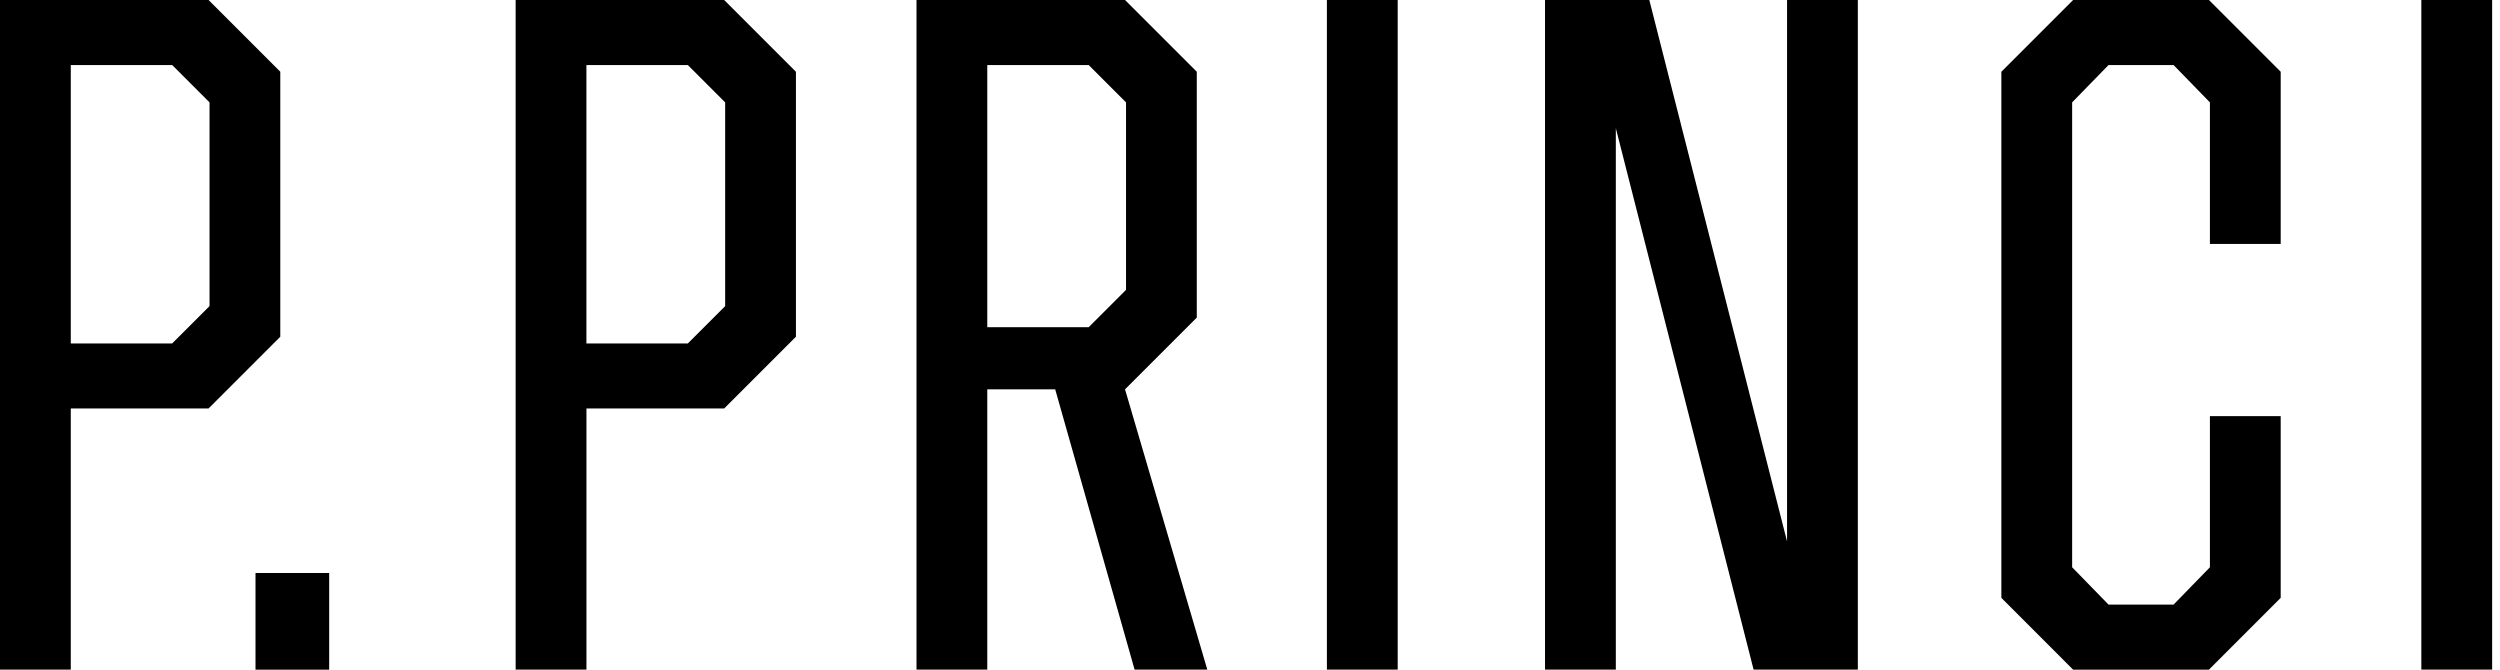 <svg xmlns="http://www.w3.org/2000/svg" fill="none" viewBox="0 0 112 30" height="30" width="112">
<path fill="black" d="M12.557 3.214L9.343 0H0V29.999H3.171V18.299H9.343L12.557 15.085V3.214ZM9.385 13.714L7.713 15.386H3.171V2.914H7.715L9.387 4.586V13.714H9.385Z"></path>
<path fill="black" d="M14.747 25.671H11.447V30H14.747V25.671Z"></path>
<path fill="black" d="M23.101 0V29.999H26.273V18.299H32.444L35.658 15.085V3.214L32.444 0H23.101ZM32.487 13.714L30.815 15.386H26.271V2.914H30.815L32.487 4.586V13.714Z"></path>
<path fill="black" d="M53.616 14.229V3.214L50.401 0H41.059V29.999H44.23V17.442H47.273L50.83 29.999H54.087L50.401 17.442L53.616 14.228V14.229ZM44.23 14.656V2.914H48.774L50.446 4.586V12.986L48.774 14.658H44.23V14.656Z"></path>
<path fill="black" d="M62.617 0H59.445V29.999H62.617V0Z"></path>
<path fill="black" d="M80.06 24.256L73.889 0H69.217V29.999H72.389V5.742L78.561 29.999H83.231V0H80.06V24.256Z"></path>
<path fill="black" d="M92.875 0L89.661 3.214V26.784L92.875 30H98.961L102.175 26.784V18.642H99.004V25.414L97.376 27.086H94.462L92.832 25.414V4.586L94.462 2.914H97.376L99.004 4.586V10.929H102.175V3.214L98.961 0H92.875Z"></path>
<path fill="black" d="M111.648 0H108.476V29.999H111.648V0Z"></path>
</svg>
